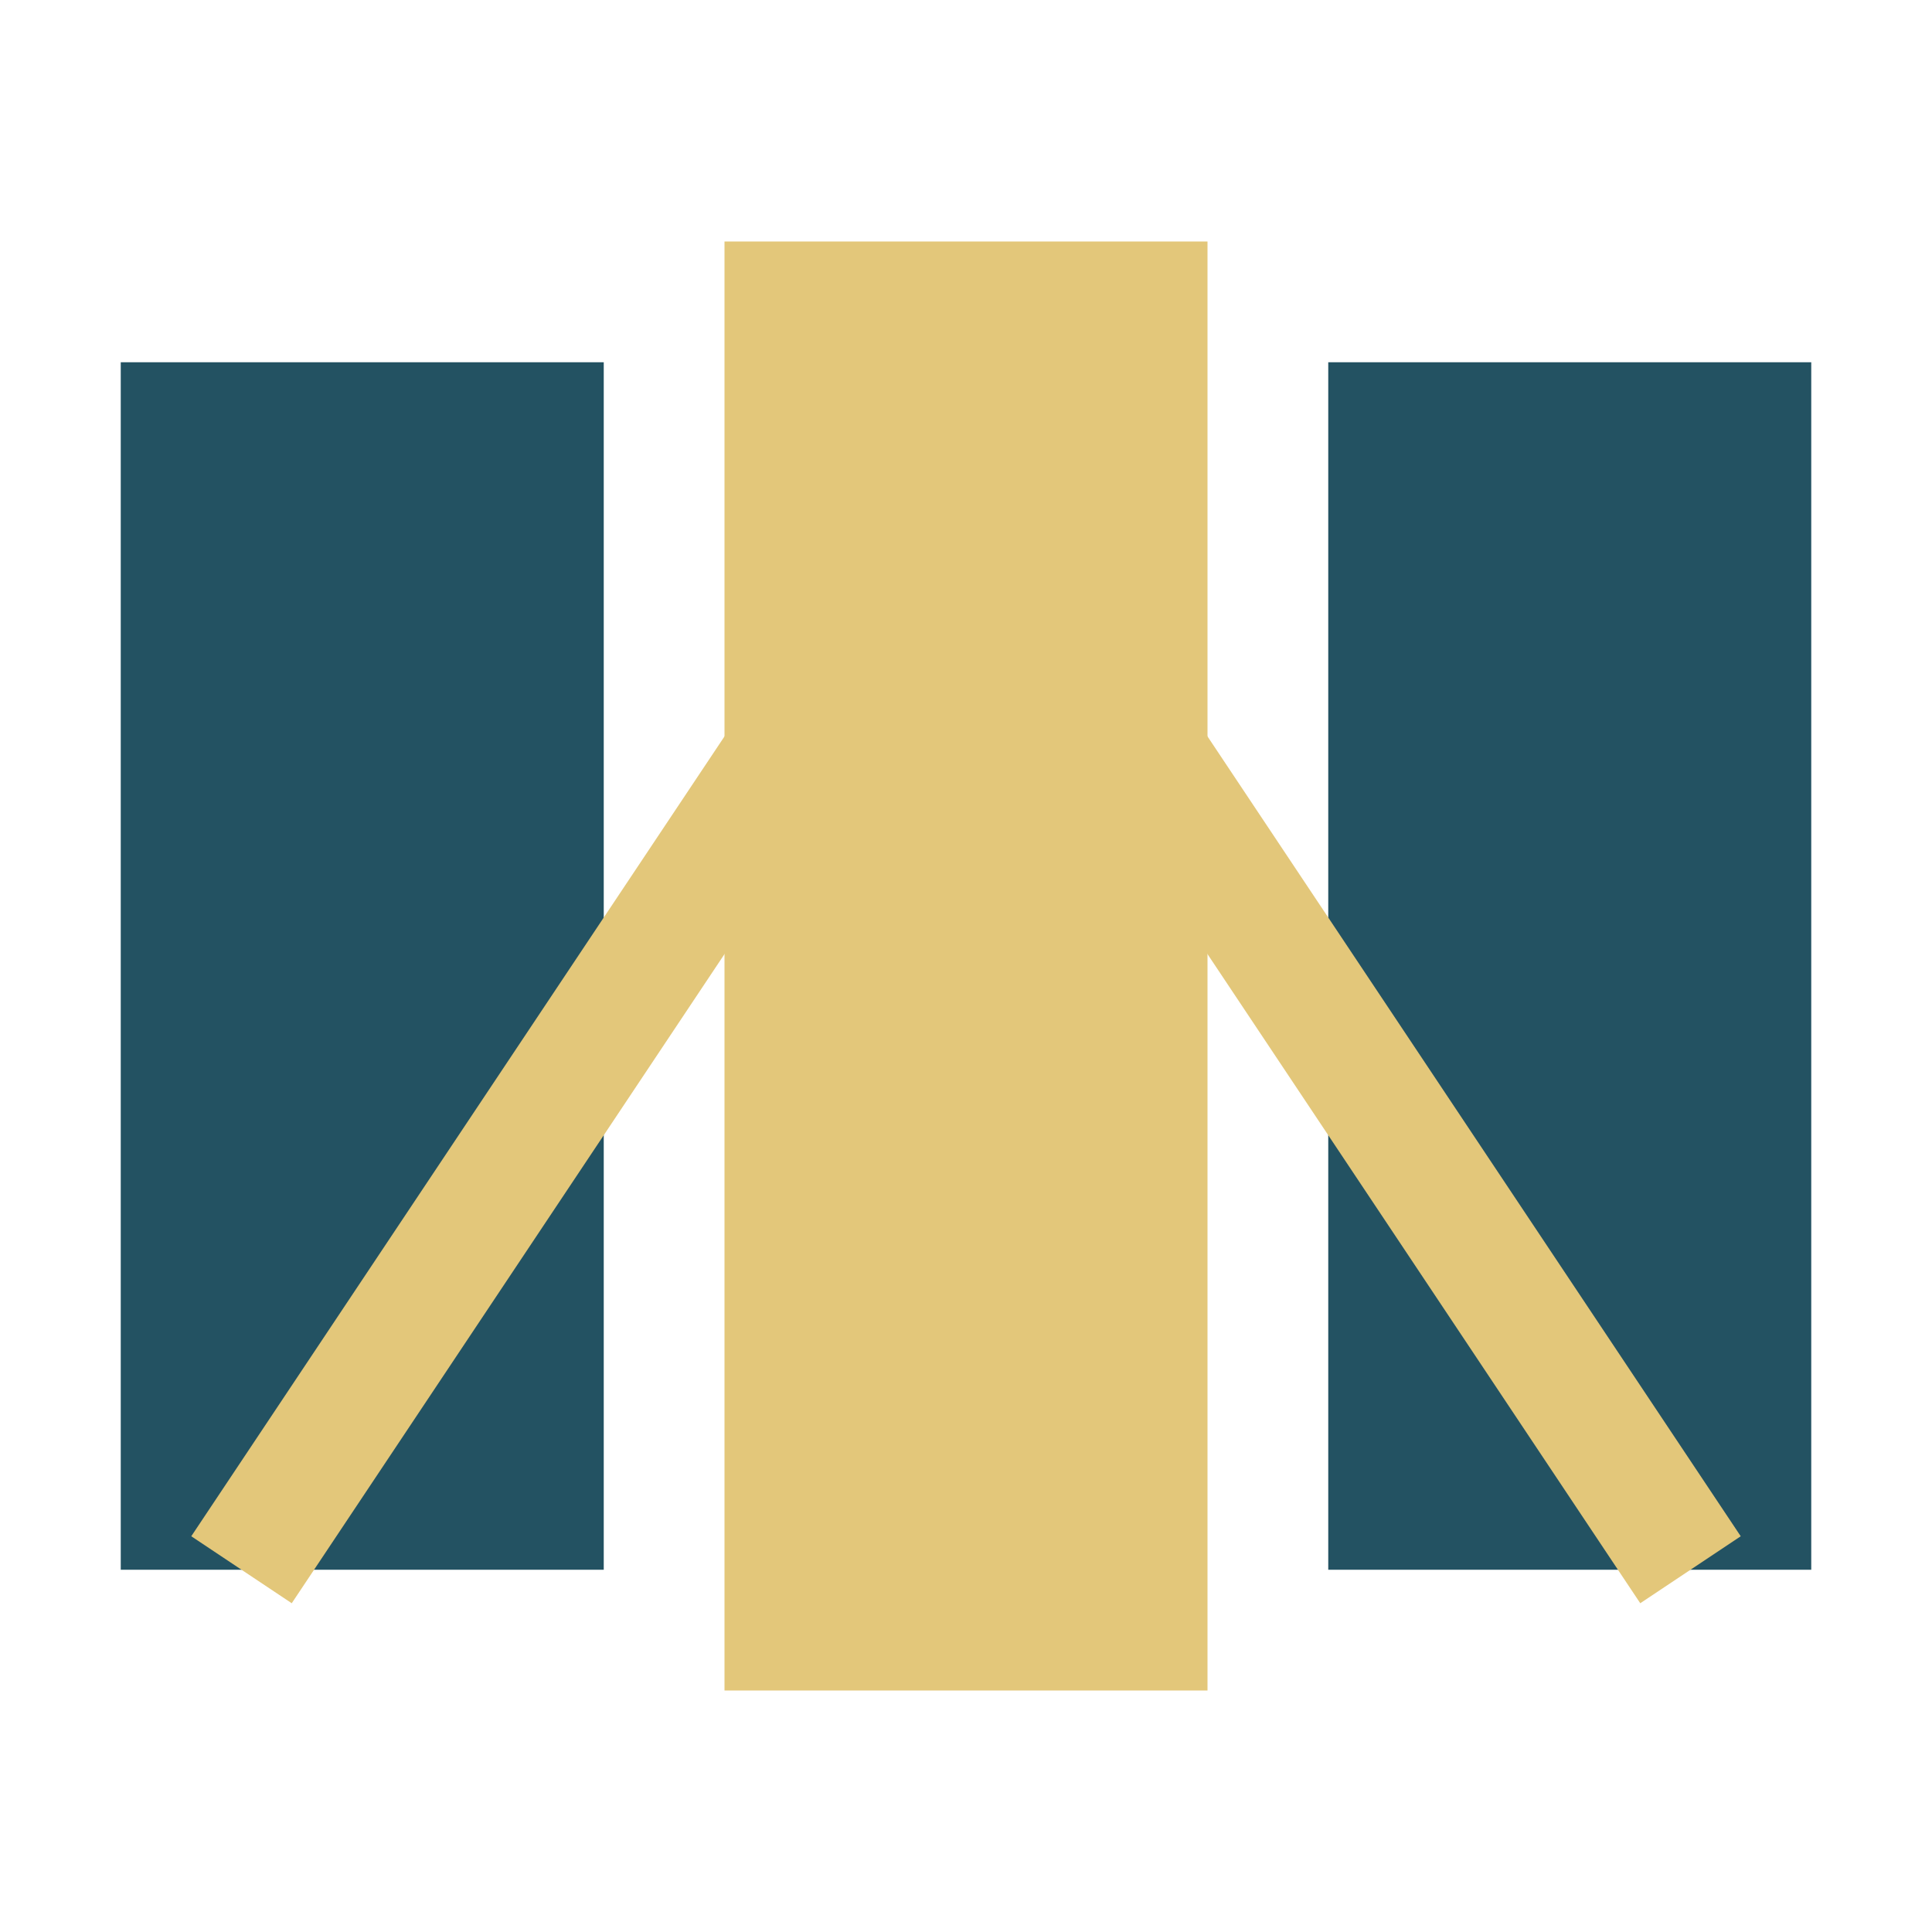 <?xml version="1.0" encoding="UTF-8"?>
<svg xmlns="http://www.w3.org/2000/svg" width="32" height="32" viewBox="0 0 32 32"><rect x="2" y="6" width="8" height="20" fill="#235262"/><rect x="12" y="4" width="8" height="24" fill="#E3C77A"/><rect x="22" y="6" width="8" height="20" fill="#235262"/><polyline points="4,26 16,8 28,26" fill="none" stroke="#E3C77A" stroke-width="2"/></svg>